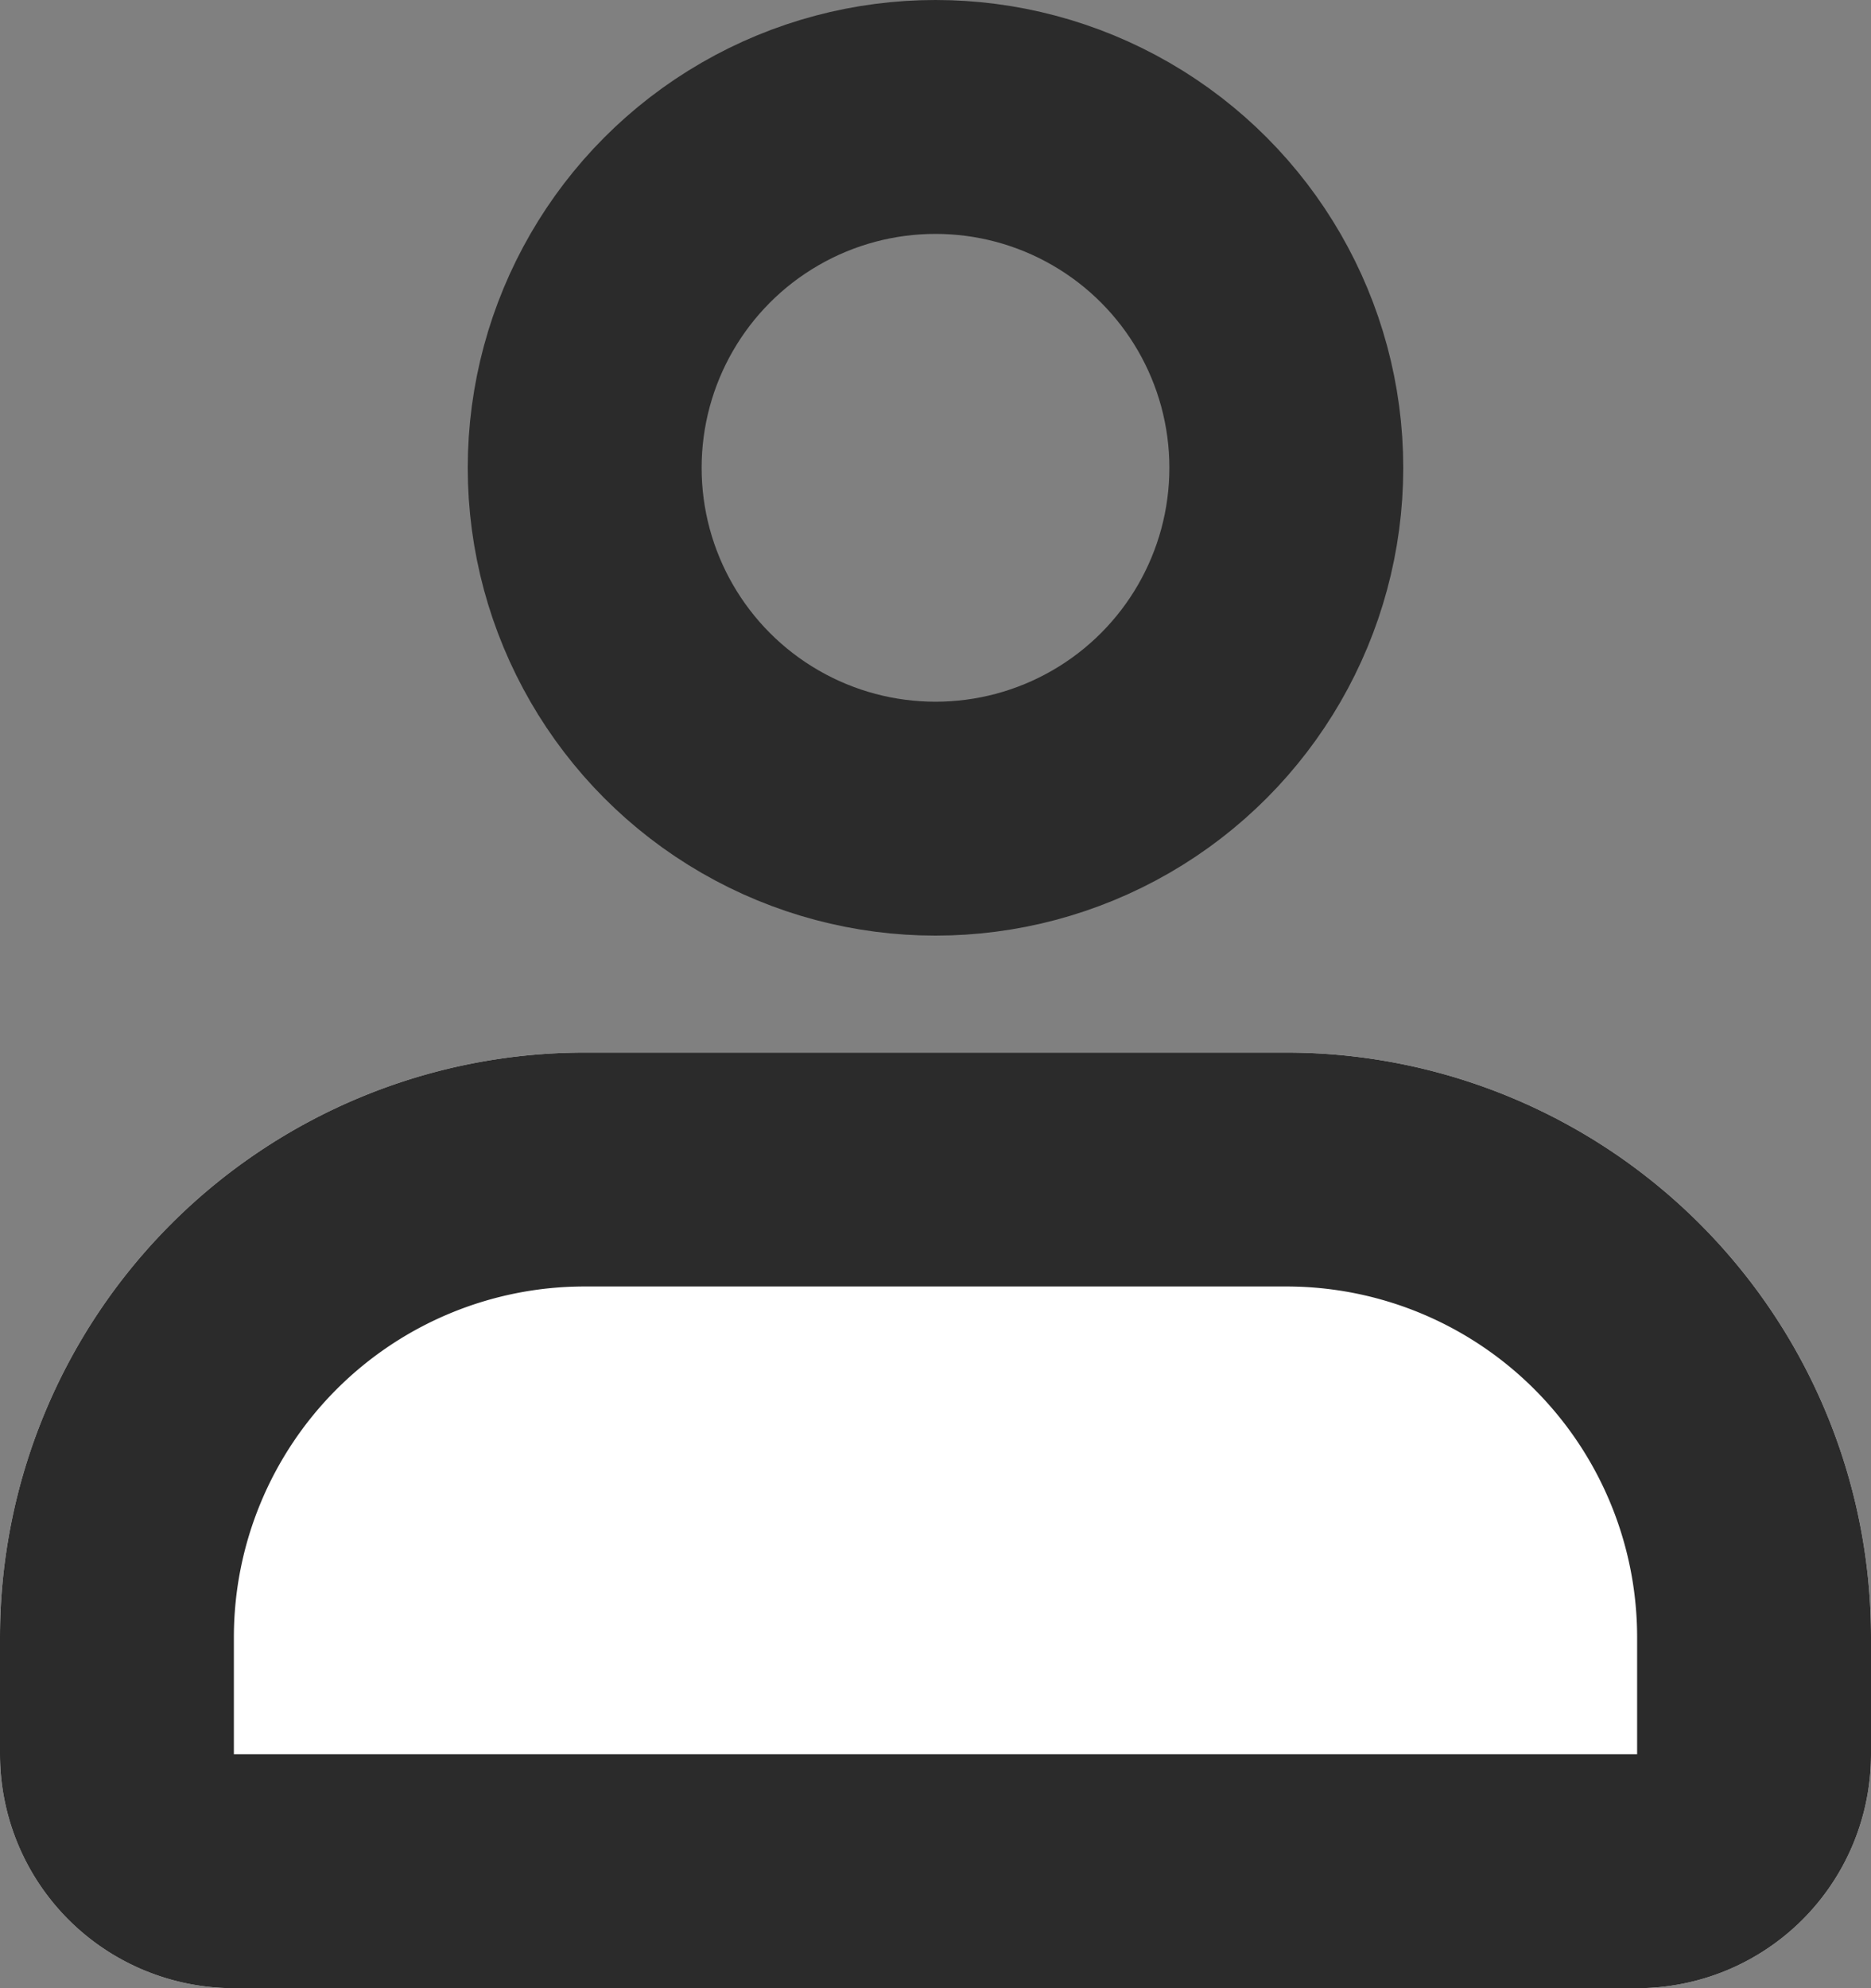 <svg xmlns="http://www.w3.org/2000/svg" width="16" height="17" viewBox="0 0 16 17">
  <rect x="0" y="0" width="16" height="17" fill="#808080" stroke="none"/>
  <g id="Raggruppa_1526" data-name="Raggruppa 1526" transform="translate(-1229 -41)">
    <g id="Ellisse_1" data-name="Ellisse 1" transform="translate(1233 41)" fill="none" stroke="#2b2b2b" stroke-width="2">
      <circle cx="4" cy="4" r="4" stroke="none"/>
      <circle cx="4" cy="4" r="3" fill="none"/>
    </g>
    <g id="Rettangolo_410" data-name="Rettangolo 410" transform="translate(1229 50)" fill="#fff" stroke="#2b2b2b" stroke-width="2">
      <path d="M5,0h6a5,5,0,0,1,5,5V6a2,2,0,0,1-2,2H2A2,2,0,0,1,0,6V5A5,5,0,0,1,5,0Z" stroke="none"/>
      <path d="M5,1h6a4,4,0,0,1,4,4V6a1,1,0,0,1-1,1H2A1,1,0,0,1,1,6V5A4,4,0,0,1,5,1Z" fill="none"/>
    </g>
  </g>
</svg>
